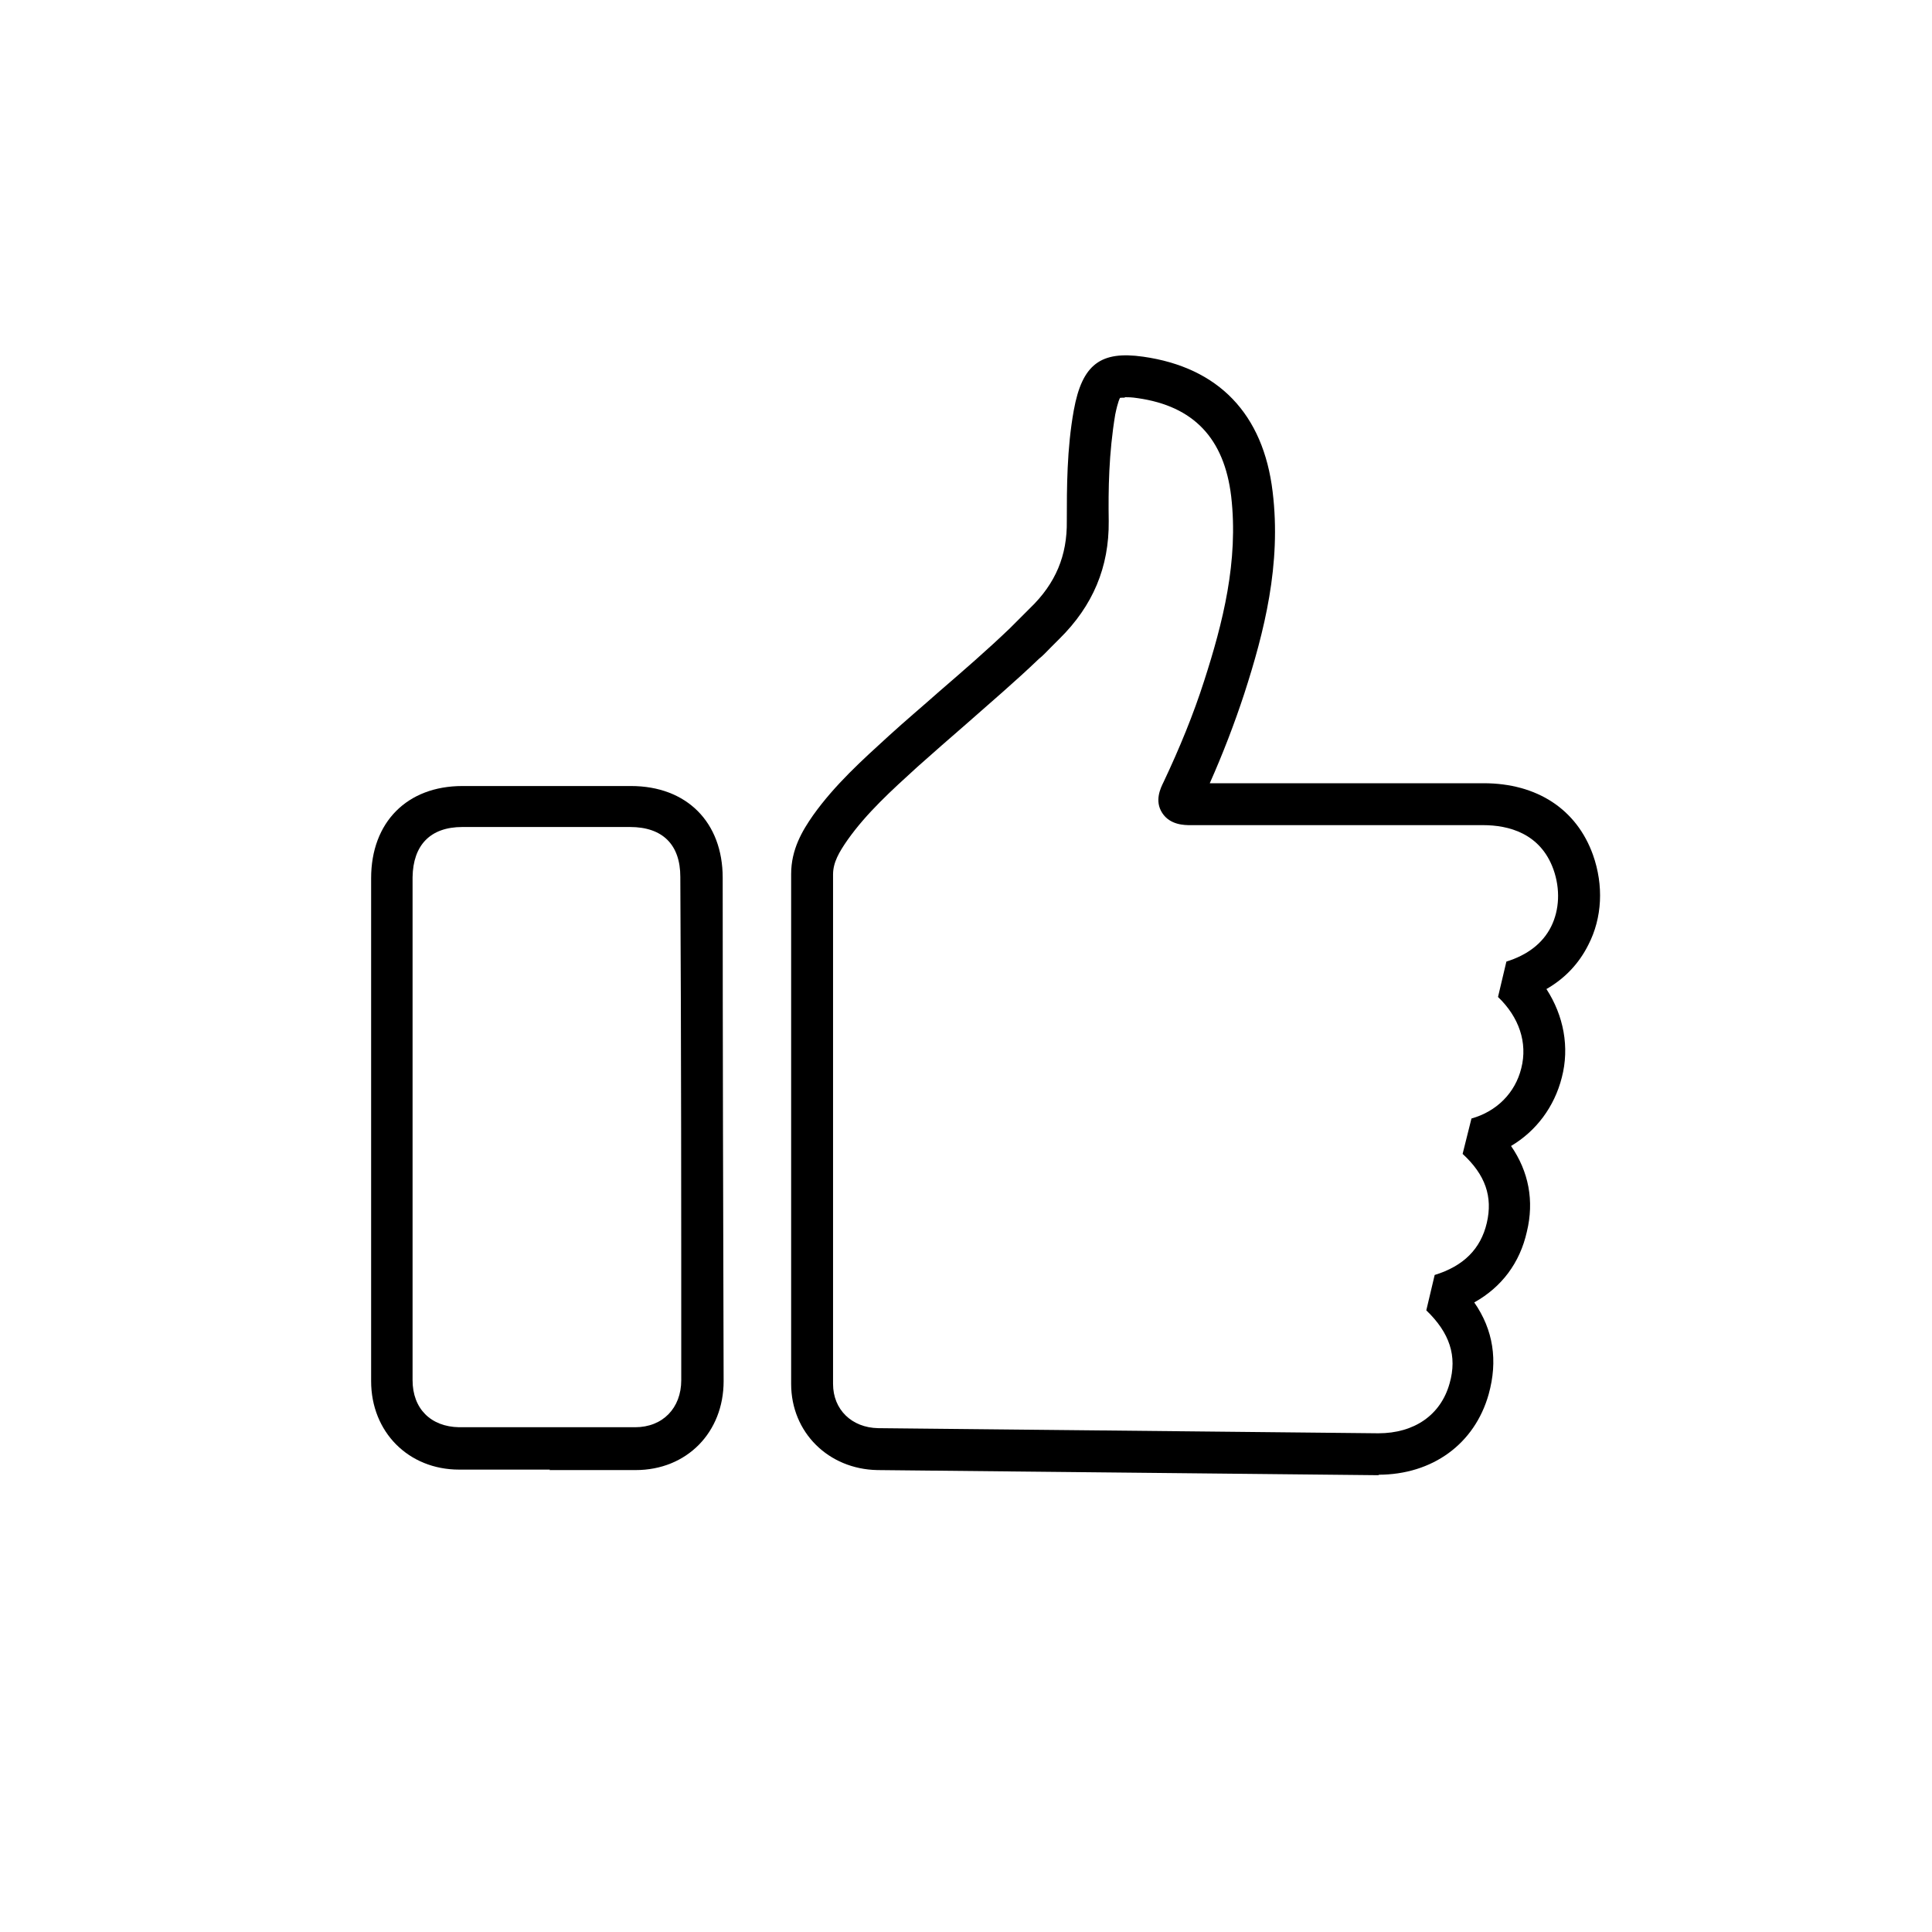 <?xml version="1.0" encoding="UTF-8"?> <svg xmlns="http://www.w3.org/2000/svg" id="Layer_2" data-name="Layer 2" viewBox="0 0 41.49 41.49"><defs><style> .cls-1 { fill: none; } </style></defs><g id="Layer_1-2" data-name="Layer 1"><rect class="cls-1" width="41.49" height="41.49"></rect><g><path d="M29.62,31.68s-.02,0-.03,0l-10.75-.11c-1.05-.02-1.85-.81-1.85-1.85v-10.95c0-.53,.24-.93,.47-1.26,.47-.66,1.06-1.19,1.63-1.71,.35-.32,.72-.63,1.08-.95,.51-.44,1.03-.89,1.52-1.36l.43-.43c.55-.53,.8-1.13,.79-1.87,0-.71,0-1.55,.15-2.38,.18-.99,.58-1.28,1.49-1.15,1.62,.23,2.58,1.23,2.78,2.9,.19,1.56-.18,3.01-.61,4.34-.21,.64-.46,1.29-.74,1.92,1.99,0,3.94,0,5.88,0,1.15,0,2,.56,2.35,1.54h0c.23,.65,.2,1.35-.1,1.93-.2,.4-.5,.72-.9,.95,.37,.57,.5,1.25,.33,1.9-.16,.63-.55,1.15-1.09,1.47,.38,.55,.5,1.18,.34,1.84-.15,.67-.54,1.19-1.13,1.52,.41,.59,.51,1.25,.31,1.97-.3,1.07-1.21,1.73-2.37,1.73Zm-5.47-23.14c-.07,0-.1,0-.1,.01,0,0-.04,.06-.1,.35-.14,.84-.15,1.62-.14,2.29,.01,.99-.34,1.82-1.06,2.53l-.19,.19c-.08,.08-.16,.17-.25,.24-.5,.48-1.03,.93-1.55,1.39-.36,.31-.71,.62-1.06,.93-.56,.51-1.09,.99-1.5,1.57-.18,.26-.31,.48-.31,.74v10.94c0,.55,.4,.94,.97,.95l10.74,.11c.77,0,1.34-.39,1.53-1.07,.17-.59,0-1.09-.5-1.57l.18-.76c.62-.19,.99-.56,1.12-1.12,.13-.56-.03-1.03-.52-1.48l.19-.76c.54-.15,.94-.55,1.07-1.08,.14-.55-.05-1.1-.5-1.53l.18-.76c.45-.14,.78-.39,.96-.75,.18-.36,.2-.81,.05-1.23h0c-.28-.78-.97-.95-1.51-.95-2.09,0-4.19,0-6.28,0-.13,0-.44,0-.61-.26-.17-.26-.04-.53,.03-.67,.34-.72,.64-1.45,.87-2.17,.4-1.24,.74-2.57,.58-3.96-.15-1.25-.81-1.94-2.01-2.11-.13-.02-.21-.02-.27-.02Z"></path><path d="M11.81,31.56c-.65,0-1.3,0-1.95,0-1.09,0-1.89-.81-1.89-1.9v-3.93s0-6.87,0-6.87c0-1.2,.77-1.98,1.96-1.98,1.21,0,2.42,0,3.62,0h0c1.2,0,1.97,.78,1.97,1.97,0,3.6,.01,7.2,.02,10.81,0,1.1-.79,1.91-1.89,1.91-.62,0-1.23,0-1.85,0Zm-.07-13.8c-.6,0-1.21,0-1.81,0-.69,0-1.06,.39-1.07,1.08v6.87s0,3.93,0,3.93c0,.61,.39,1,1,1.01,1.26,0,2.52,0,3.78,0,.59,0,.99-.41,.99-1.01,0-3.6,0-7.2-.02-10.81,0-.69-.38-1.07-1.08-1.07-.6,0-1.21,0-1.81,0Z"></path></g></g></svg> 
